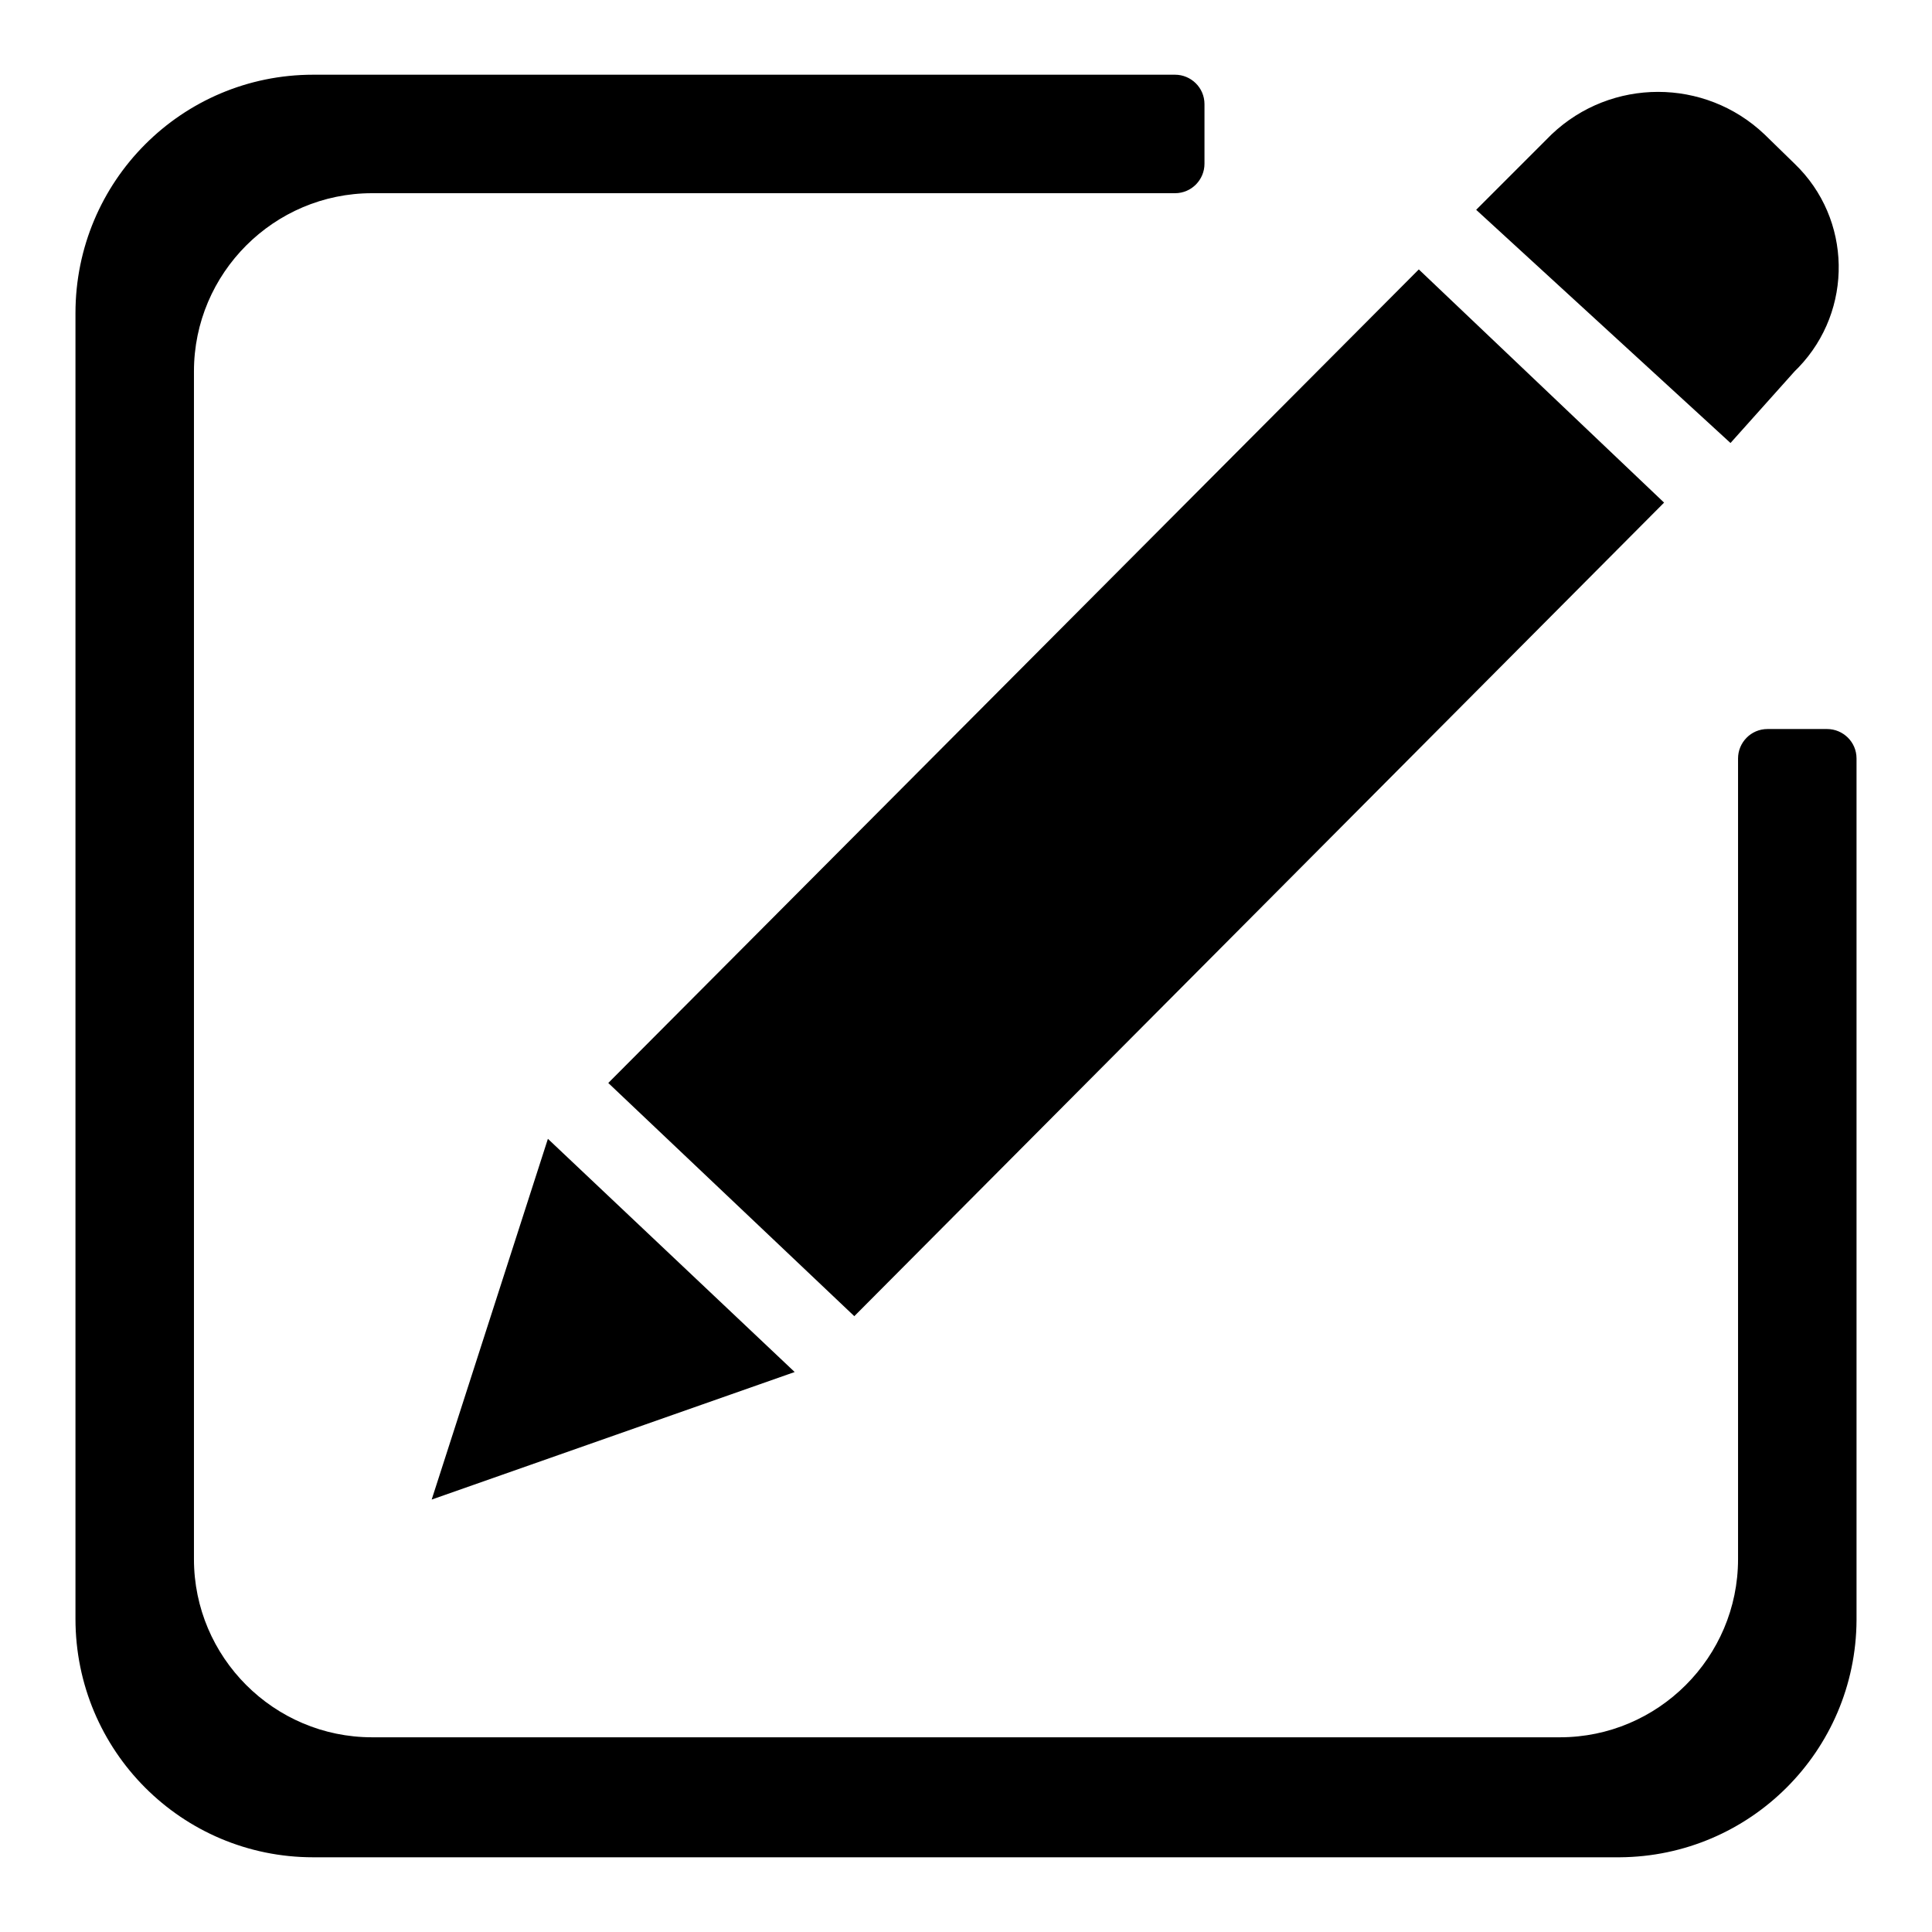 <?xml version="1.0" encoding="utf-8"?>
<!-- Svg Vector Icons : http://www.onlinewebfonts.com/icon -->
<!DOCTYPE svg PUBLIC "-//W3C//DTD SVG 1.1//EN" "http://www.w3.org/Graphics/SVG/1.1/DTD/svg11.dtd">
<svg version="1.1" xmlns="http://www.w3.org/2000/svg" xmlns:xlink="http://www.w3.org/1999/xlink" x="0px" y="0px" viewBox="0 0 256 256" enable-background="new 0 0 256 256" xml:space="preserve">
<g> <path fill="#000000" d="M220.5,66.6L113.2,174.4l-32.6-30.9L188,35.7L220.5,66.6z M72.6,150.9l32.7,30.9l-48.1,16.9L72.6,150.9z  M229.3,58.7l-33.7-30.9l10-10c7.9-7.5,20.3-7.5,28.2,0l4,3.9c7.6,7.3,7.8,19.4,0.5,27c-0.2,0.2-0.4,0.4-0.5,0.5L229.3,58.7z  M214.6,246.1H41.5C24.1,246.1,10,232,10,214.5l0,0V41.5C10,24,24.1,9.9,41.5,9.9h114.2c2.1,0,3.9,1.7,3.9,3.9l0,0v7.9 c0,2.1-1.7,3.9-3.9,3.9l0,0H49.3c-13,0-23.6,10.6-23.6,23.6v157.4c0,13,10.6,23.6,23.6,23.6h157.4c13,0,23.6-10.6,23.6-23.6V100.5 c0-2.1,1.7-3.9,3.9-3.9l0,0h7.9c2.1,0,3.9,1.7,3.9,3.9l0,0v114.2C245.9,232,231.9,246,214.6,246.1z"/></g>
</svg>